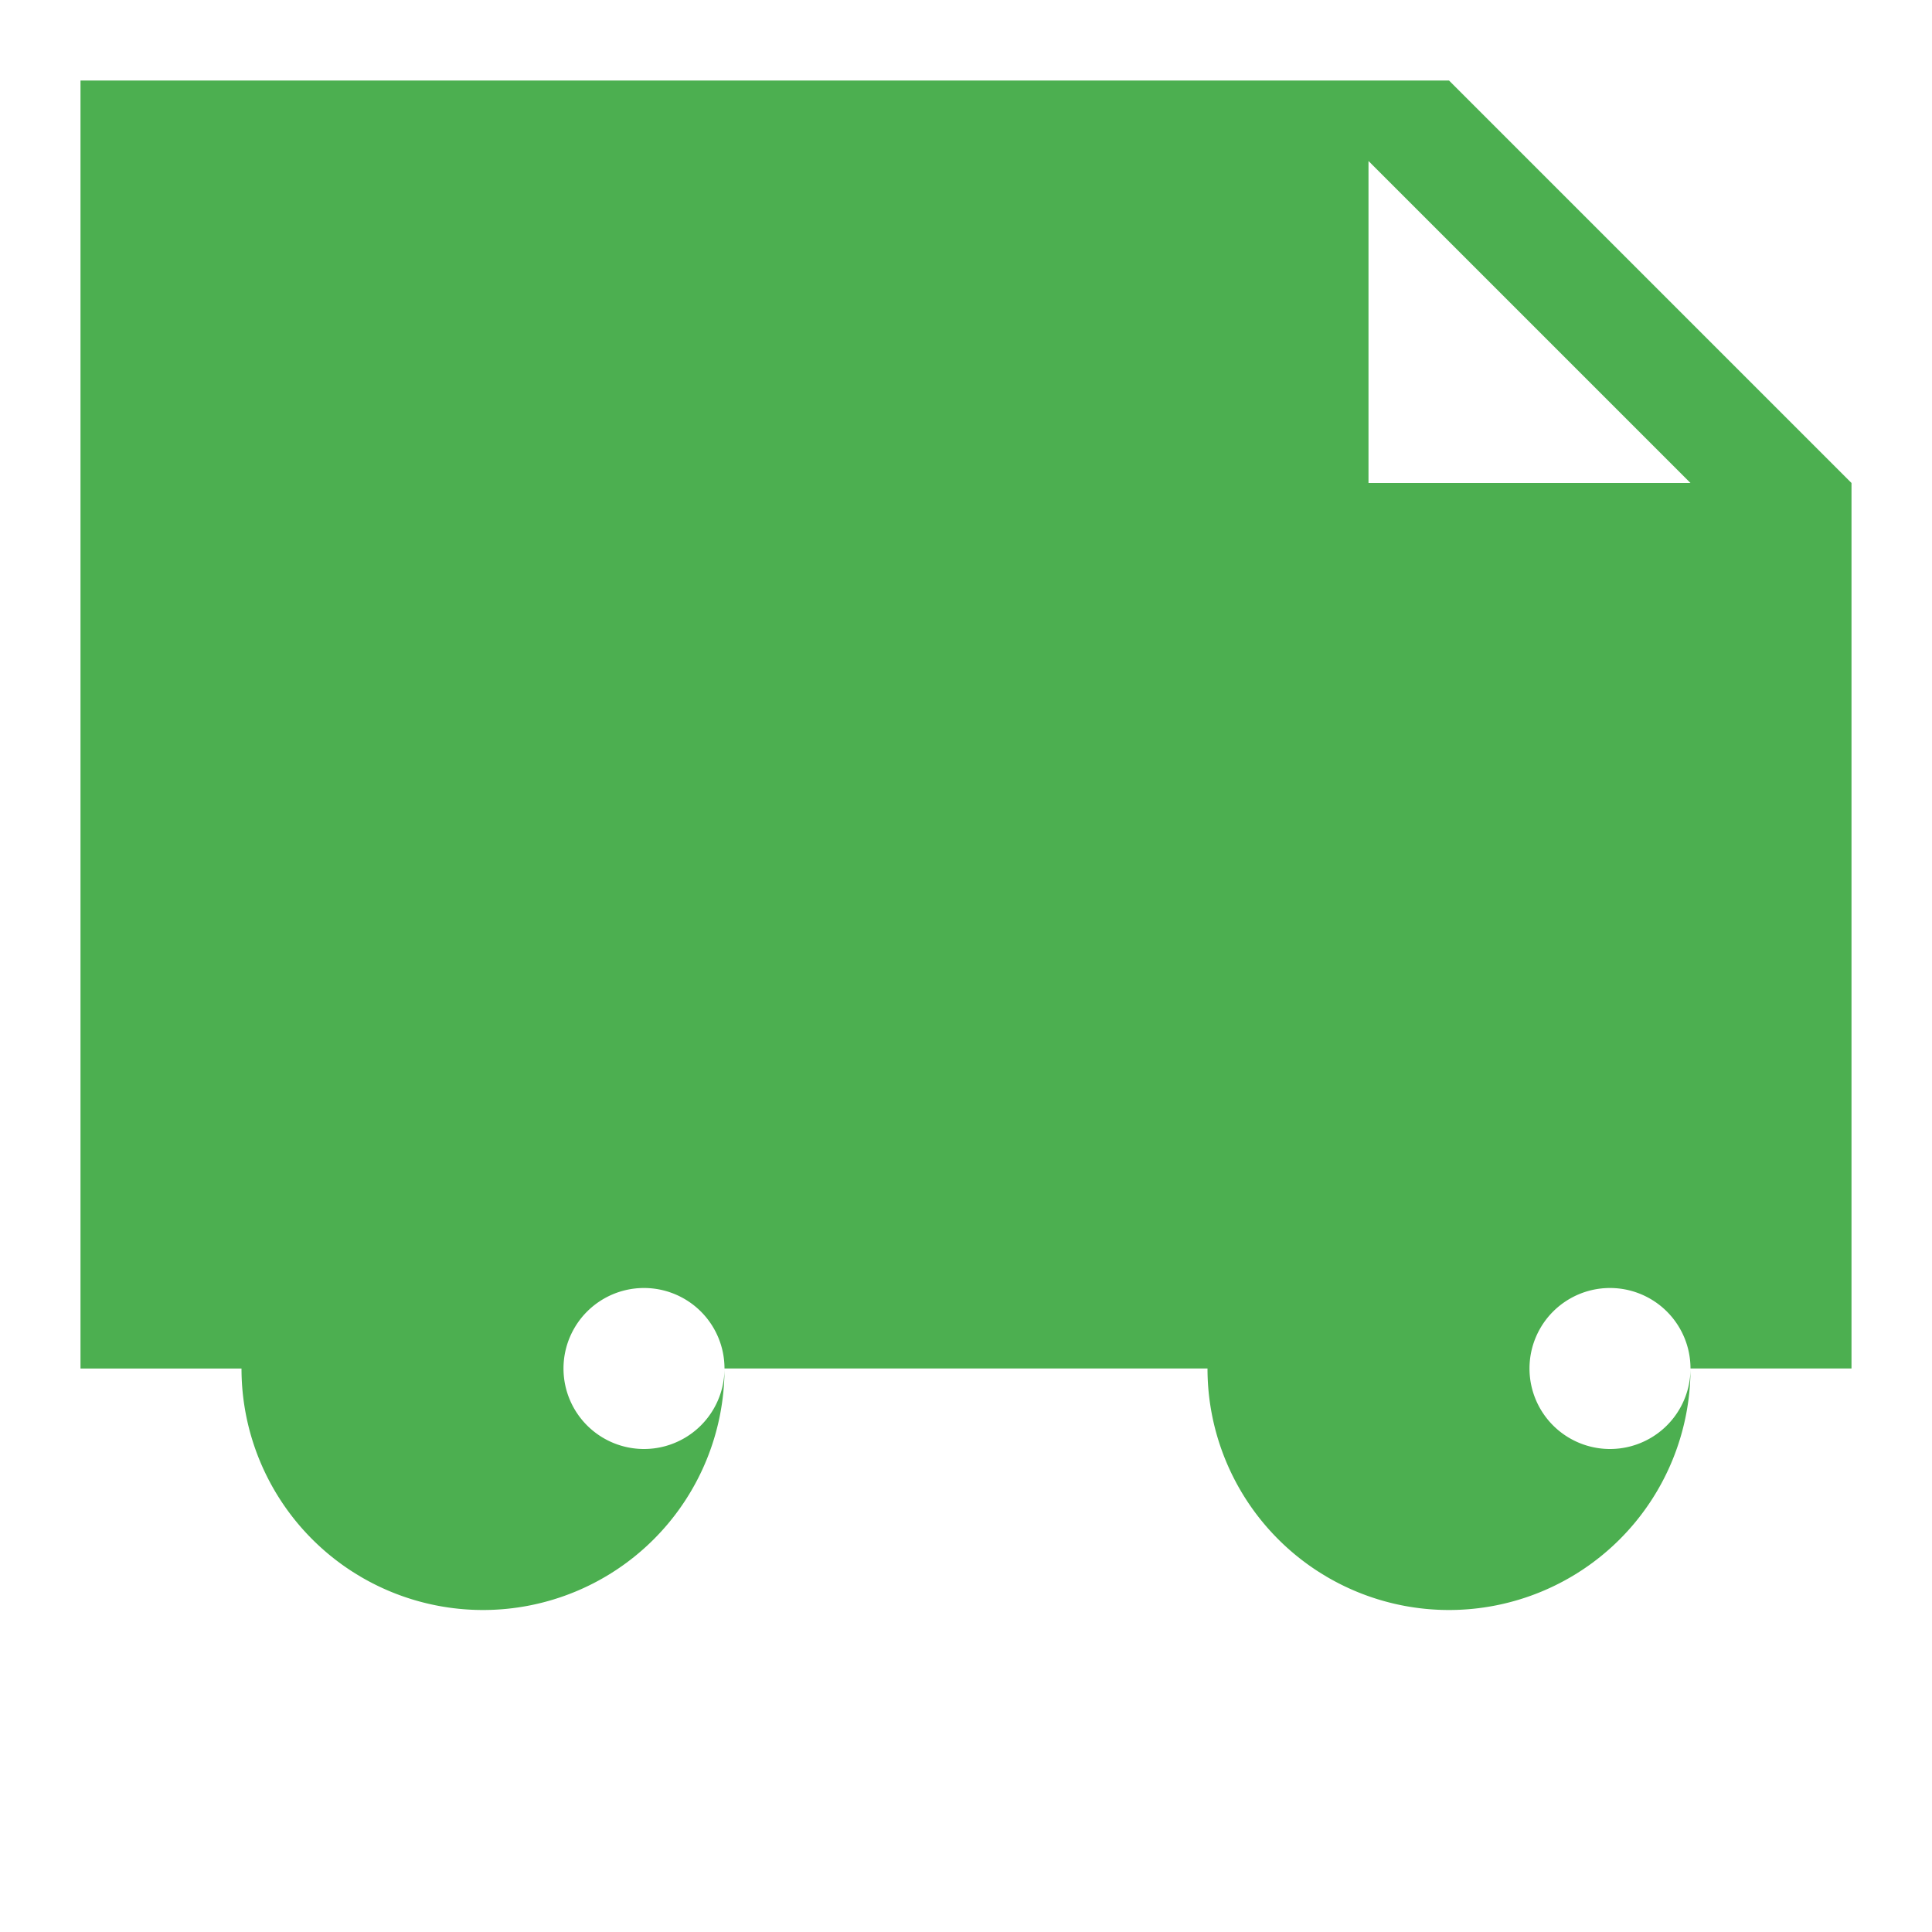 <svg xmlns="http://www.w3.org/2000/svg" viewBox="0 0 24 24" fill="#4CAF50">
  <path d="M18 1H1v16h2a3 3 0 0 0 6 0h6a3 3 0 0 0 6 0h2V6l-5-5zM8 18a1 1 0 1 1 0-2 1 1 0 0 1 0 2zm12 0a1 1 0 1 1 0-2 1 1 0 0 1 0 2zM17 7V2l4 4h-4z"></path>
</svg>
